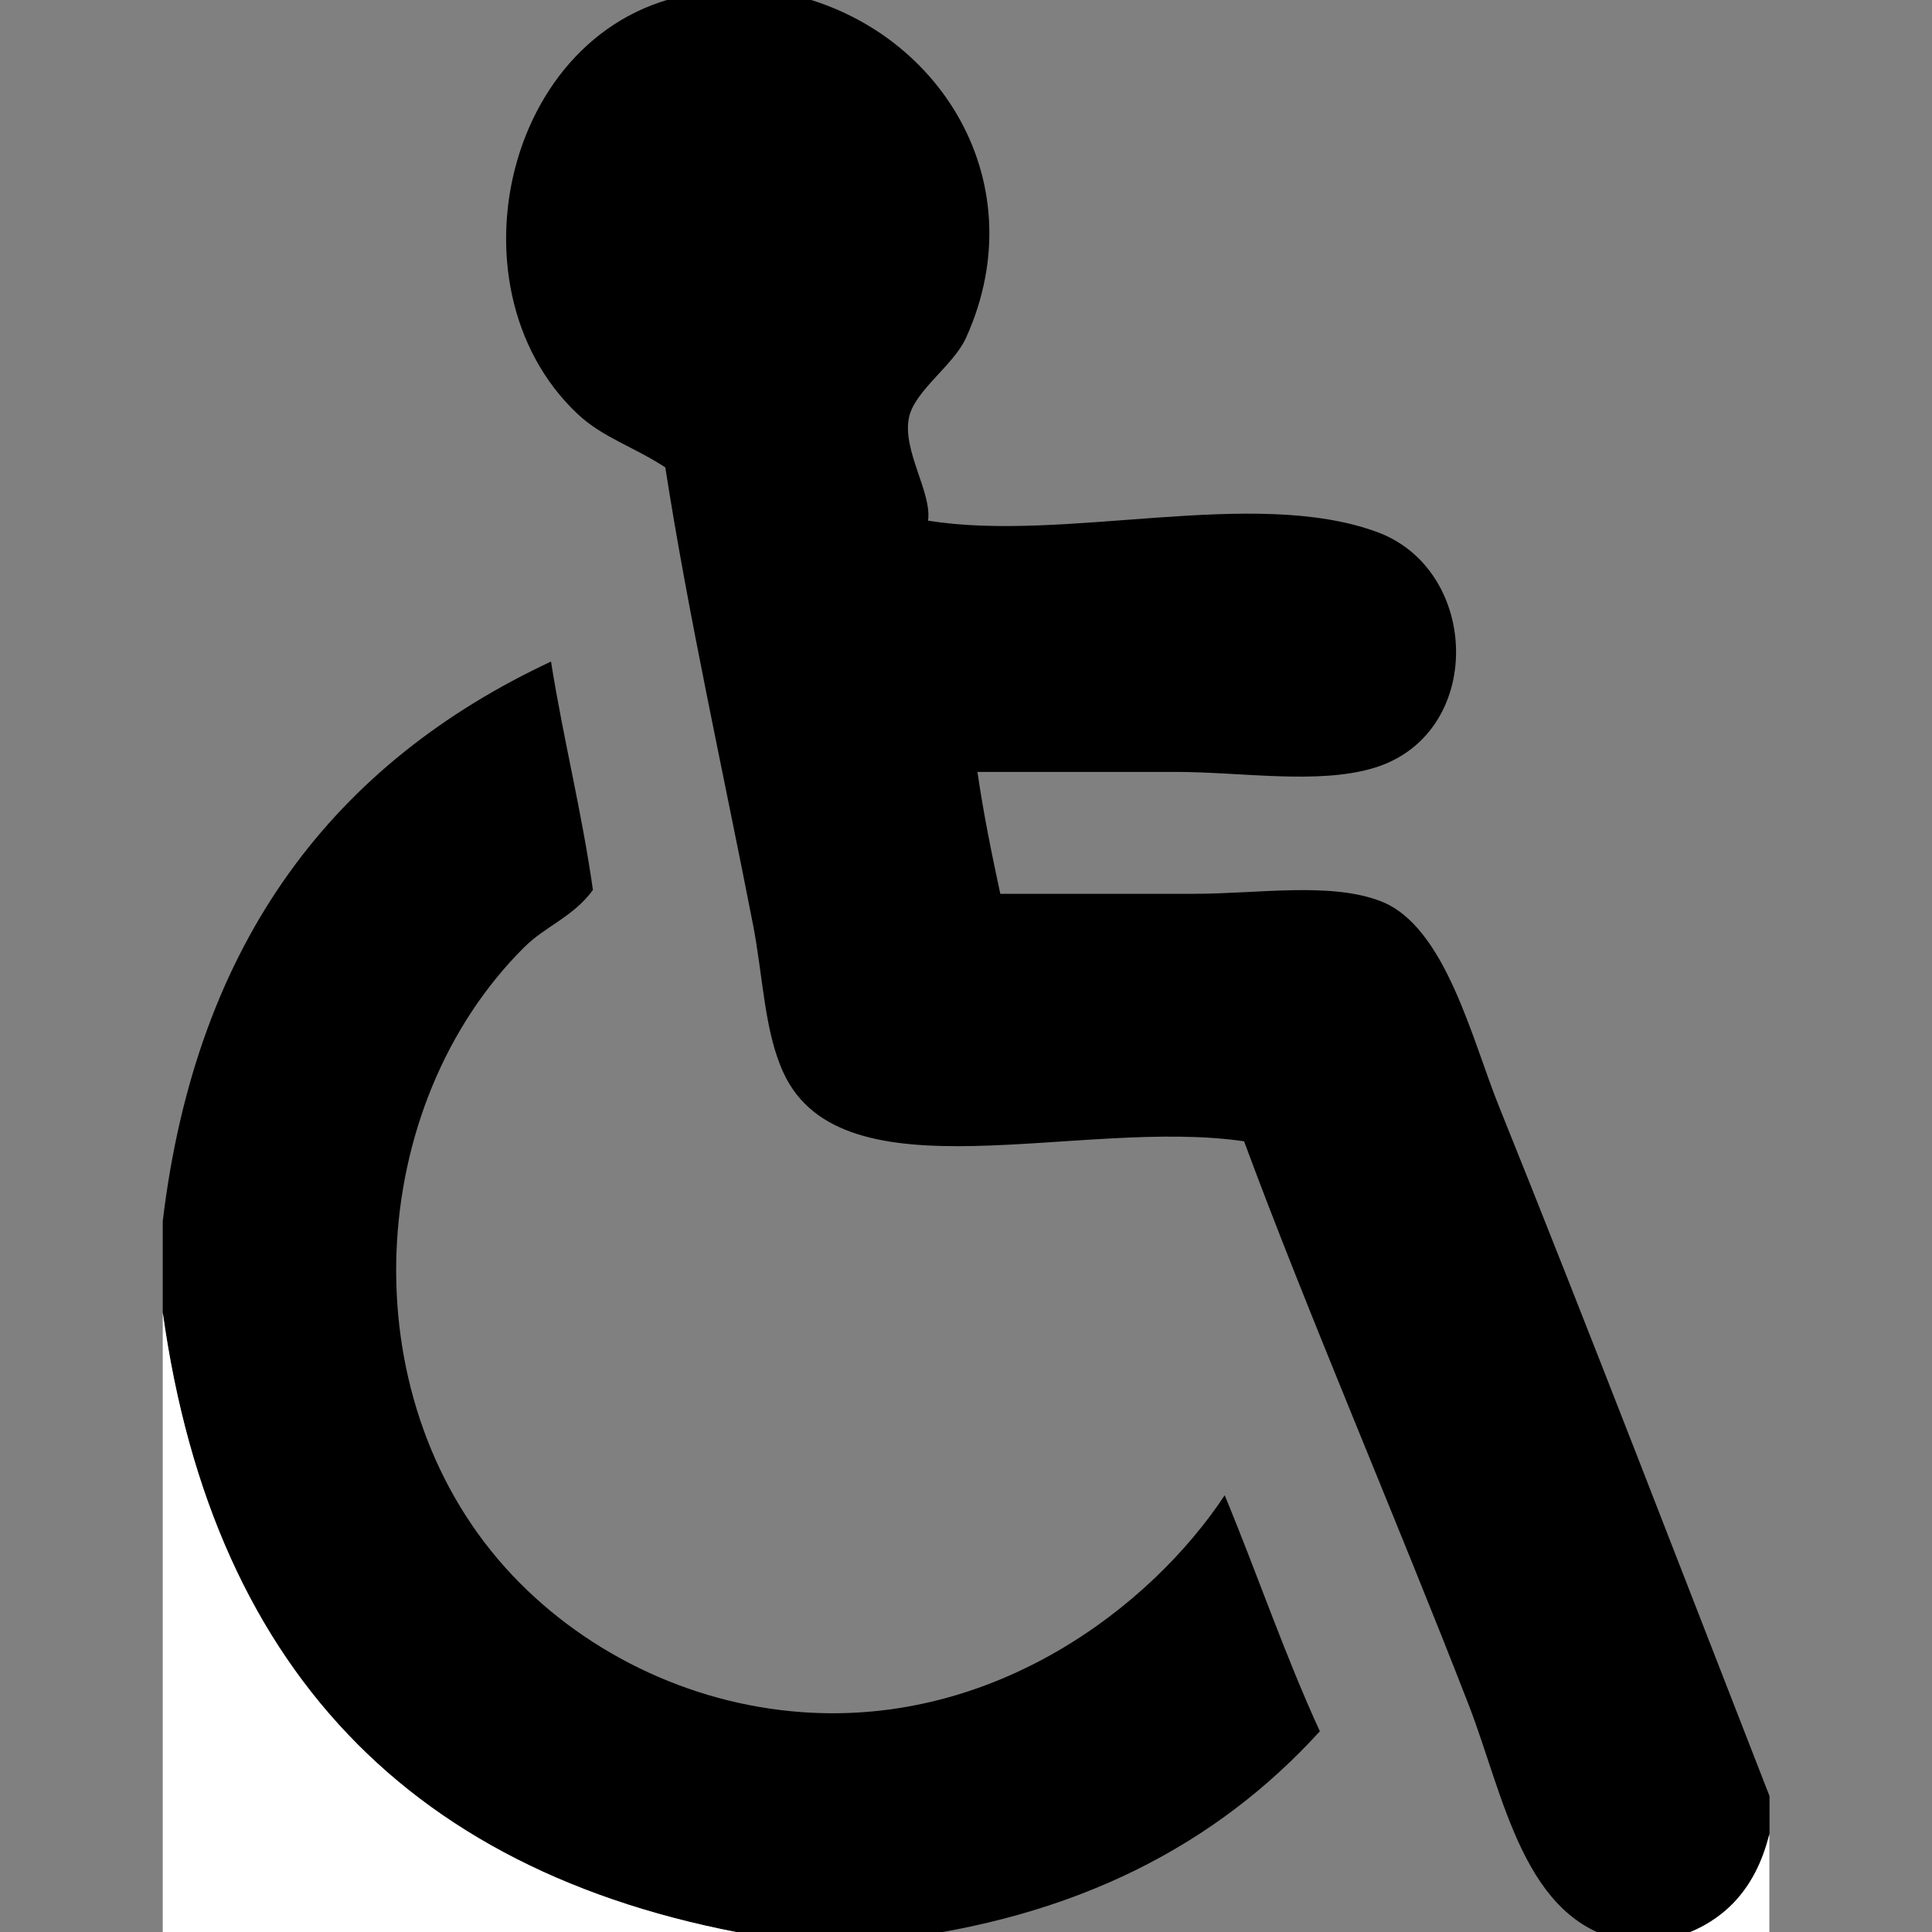 <?xml version="1.0" encoding="utf-8"?>
<!-- Generator: Adobe Illustrator 15.1.0, SVG Export Plug-In . SVG Version: 6.00 Build 0)  -->
<!DOCTYPE svg PUBLIC "-//W3C//DTD SVG 1.1//EN" "http://www.w3.org/Graphics/SVG/1.1/DTD/svg11.dtd">
<svg version="1.1" id="Layer_1" xmlns="http://www.w3.org/2000/svg" xmlns:xlink="http://www.w3.org/1999/xlink" x="0px" y="0px"
	 width="22.128px" height="22.129px" viewBox="0 0 22.128 22.129" enable-background="new 0 0 22.128 22.129" xml:space="preserve">
<rect x="0" y="0" width="22.128" height="22.129" fill="#808080" stroke="none"/>
<g>
	<path fill-rule="evenodd" clip-rule="evenodd" d="M8.187-0.098c0.232,0,0.465,0,0.697,0c1.805,0.308,3.01,2.135,2.18,3.968
		c-0.145,0.319-0.592,0.606-0.654,0.916c-0.076,0.377,0.266,0.858,0.219,1.177c1.574,0.255,3.725-0.392,5.145,0.131
		c1.188,0.437,1.234,2.323-0.043,2.703c-0.641,0.191-1.512,0.044-2.268,0.044c-0.77,0-1.521,0-2.268,0
		c0.07,0.483,0.164,0.941,0.262,1.396c0.744,0,1.484,0,2.225,0c0.727,0,1.561-0.139,2.137,0.087
		c0.738,0.289,1.041,1.587,1.352,2.354c1.045,2.594,2.143,5.453,3.096,7.893c0,0.146,0,0.29,0,0.436
		c-0.16,0.654-0.557,1.072-1.221,1.222c-0.146,0-0.291,0-0.438,0c-1.158-0.225-1.379-1.651-1.787-2.704
		c-0.811-2.09-1.859-4.523-2.572-6.453c-1.875-0.277-4.598,0.681-5.275-0.784c-0.221-0.477-0.234-1.106-0.35-1.701
		C8.284,8.843,7.886,7.063,7.62,5.353C7.251,5.113,6.901,5.01,6.616,4.742C5.038,3.258,5.835,0.06,8.187-0.098z"/>
	<path fill-rule="evenodd" clip-rule="evenodd" d="M10.104,22.228c-0.363,0-0.727,0-1.09,0c-4.174-0.608-6.566-2.998-7.15-7.195
		c0-0.349,0-0.697,0-1.046c0.387-3.233,1.982-5.256,4.447-6.41c0.141,0.89,0.352,1.713,0.48,2.616
		c-0.223,0.307-0.545,0.415-0.785,0.654c-1.826,1.815-2.006,5.116-0.219,7.107c0.852,0.949,2.092,1.563,3.4,1.656
		c2.211,0.159,3.994-1.206,4.84-2.484c0.371,0.894,0.691,1.837,1.09,2.703C13.94,21.121,12.331,21.982,10.104,22.228z"/>
	<path fill-rule="evenodd" clip-rule="evenodd" fill="#FFFFFF" d="M1.864,15.032c0.584,4.197,2.977,6.587,7.15,7.195
		c-2.383,0-4.768,0-7.15,0C1.864,19.829,1.864,17.431,1.864,15.032z"/>
	<path fill-rule="evenodd" clip-rule="evenodd" fill="#FFFFFF" d="M20.265,21.006c0,0.407,0,0.814,0,1.222c-0.408,0-0.814,0-1.221,0
		C19.708,22.078,20.104,21.66,20.265,21.006z"/>
</g>
</svg>
